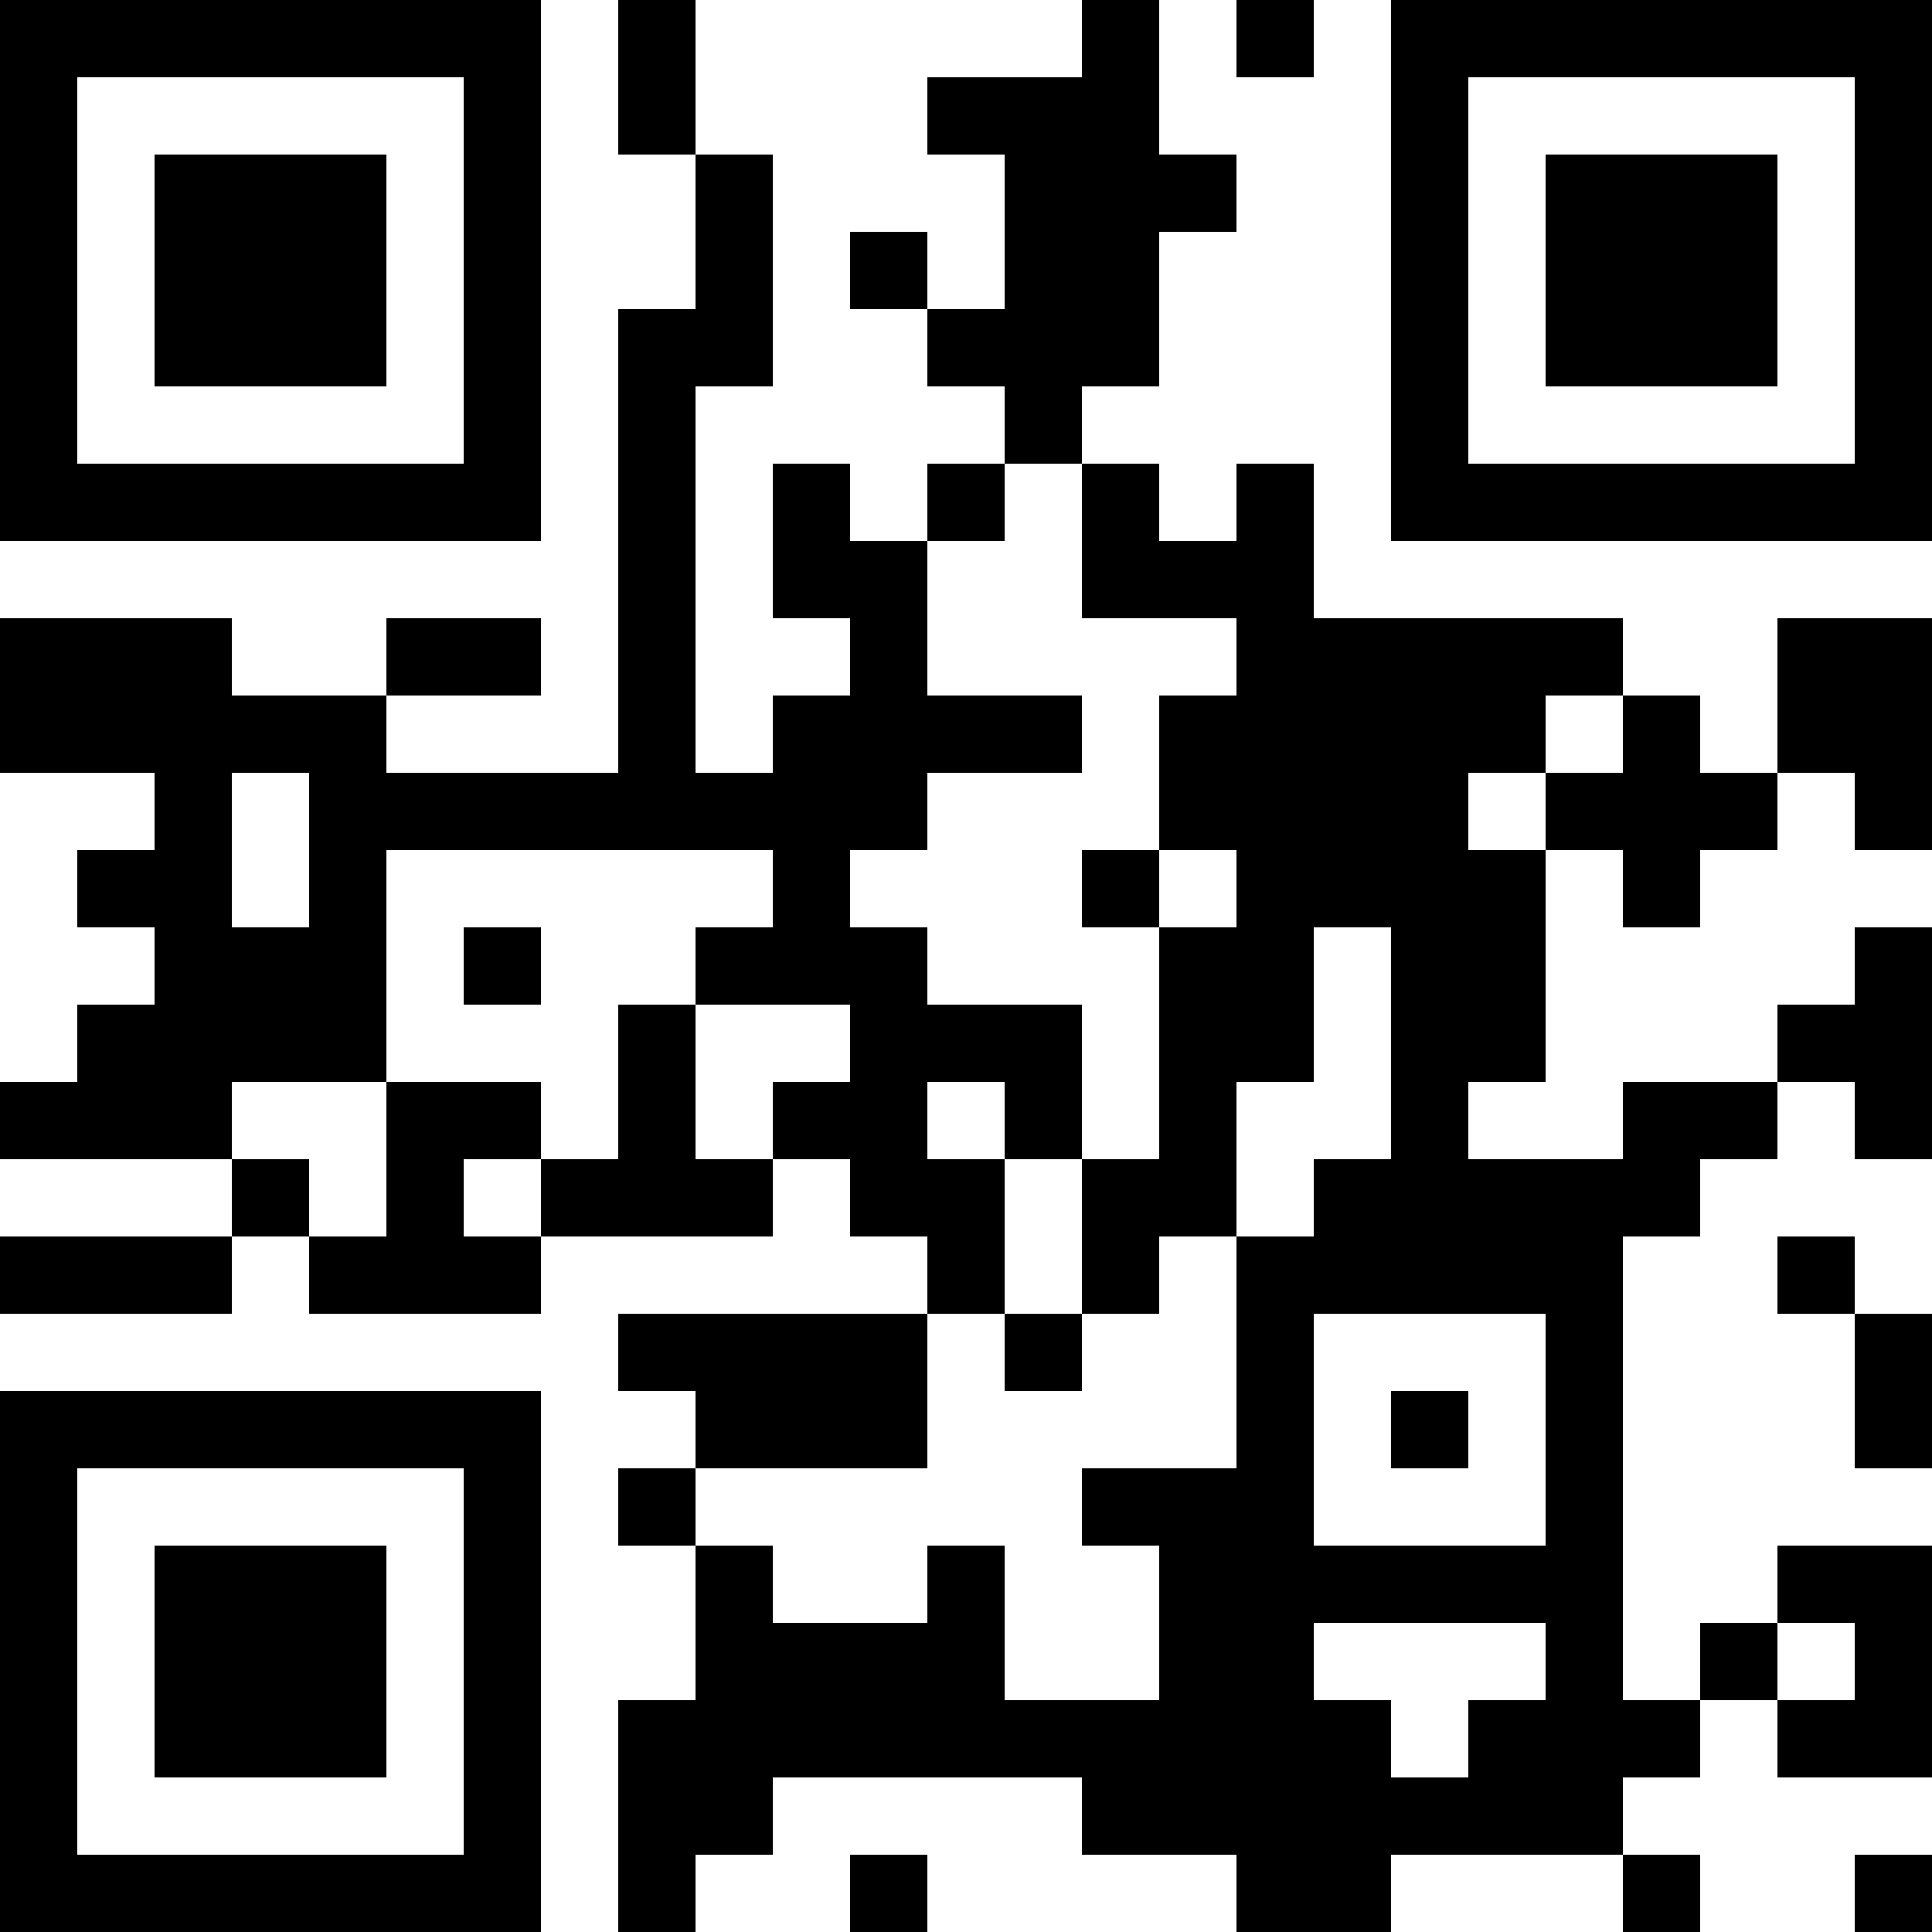 <svg xmlns="http://www.w3.org/2000/svg" width="70" height="70" viewBox="0 0 25 25" shape-rendering="crispEdges"><path fill="#ffffff" d="M0 0h25v25H0z"/><path stroke="#000000" d="M0 0.5h7m1 0h1m5 0h1m1 0h1m1 0h7M0 1.5h1m5 0h1m1 0h1m3 0h3m3 0h1m5 0h1M0 2.5h1m1 0h3m1 0h1m2 0h1m3 0h3m2 0h1m1 0h3m1 0h1M0 3.5h1m1 0h3m1 0h1m2 0h1m1 0h1m1 0h2m3 0h1m1 0h3m1 0h1M0 4.5h1m1 0h3m1 0h1m1 0h2m2 0h3m3 0h1m1 0h3m1 0h1M0 5.5h1m5 0h1m1 0h1m4 0h1m4 0h1m5 0h1M0 6.5h7m1 0h1m1 0h1m1 0h1m1 0h1m1 0h1m1 0h7M8 7.5h1m1 0h2m2 0h3M0 8.5h3m2 0h2m1 0h1m2 0h1m4 0h5m2 0h2M0 9.5h5m3 0h1m1 0h4m1 0h5m1 0h1m1 0h2M2 10.5h1m1 0h8m3 0h4m1 0h3m1 0h1M1 11.5h2m1 0h1m5 0h1m3 0h1m1 0h4m1 0h1M2 12.5h3m1 0h1m2 0h3m3 0h2m1 0h2m4 0h1M1 13.5h4m3 0h1m2 0h3m1 0h2m1 0h2m3 0h2M0 14.5h3m2 0h2m1 0h1m1 0h2m1 0h1m1 0h1m2 0h1m2 0h2m1 0h1M3 15.5h1m1 0h1m1 0h3m1 0h2m1 0h2m1 0h5M0 16.5h3m1 0h3m5 0h1m1 0h1m1 0h5m2 0h1M8 17.5h4m1 0h1m2 0h1m3 0h1m3 0h1M0 18.5h7m2 0h3m4 0h1m1 0h1m1 0h1m3 0h1M0 19.5h1m5 0h1m1 0h1m5 0h3m3 0h1M0 20.5h1m1 0h3m1 0h1m2 0h1m2 0h1m2 0h6m2 0h2M0 21.5h1m1 0h3m1 0h1m2 0h4m2 0h2m3 0h1m1 0h1m1 0h1M0 22.5h1m1 0h3m1 0h1m1 0h10m1 0h3m1 0h2M0 23.5h1m5 0h1m1 0h2m4 0h7M0 24.5h7m1 0h1m2 0h1m4 0h2m3 0h1m2 0h1"/></svg>
